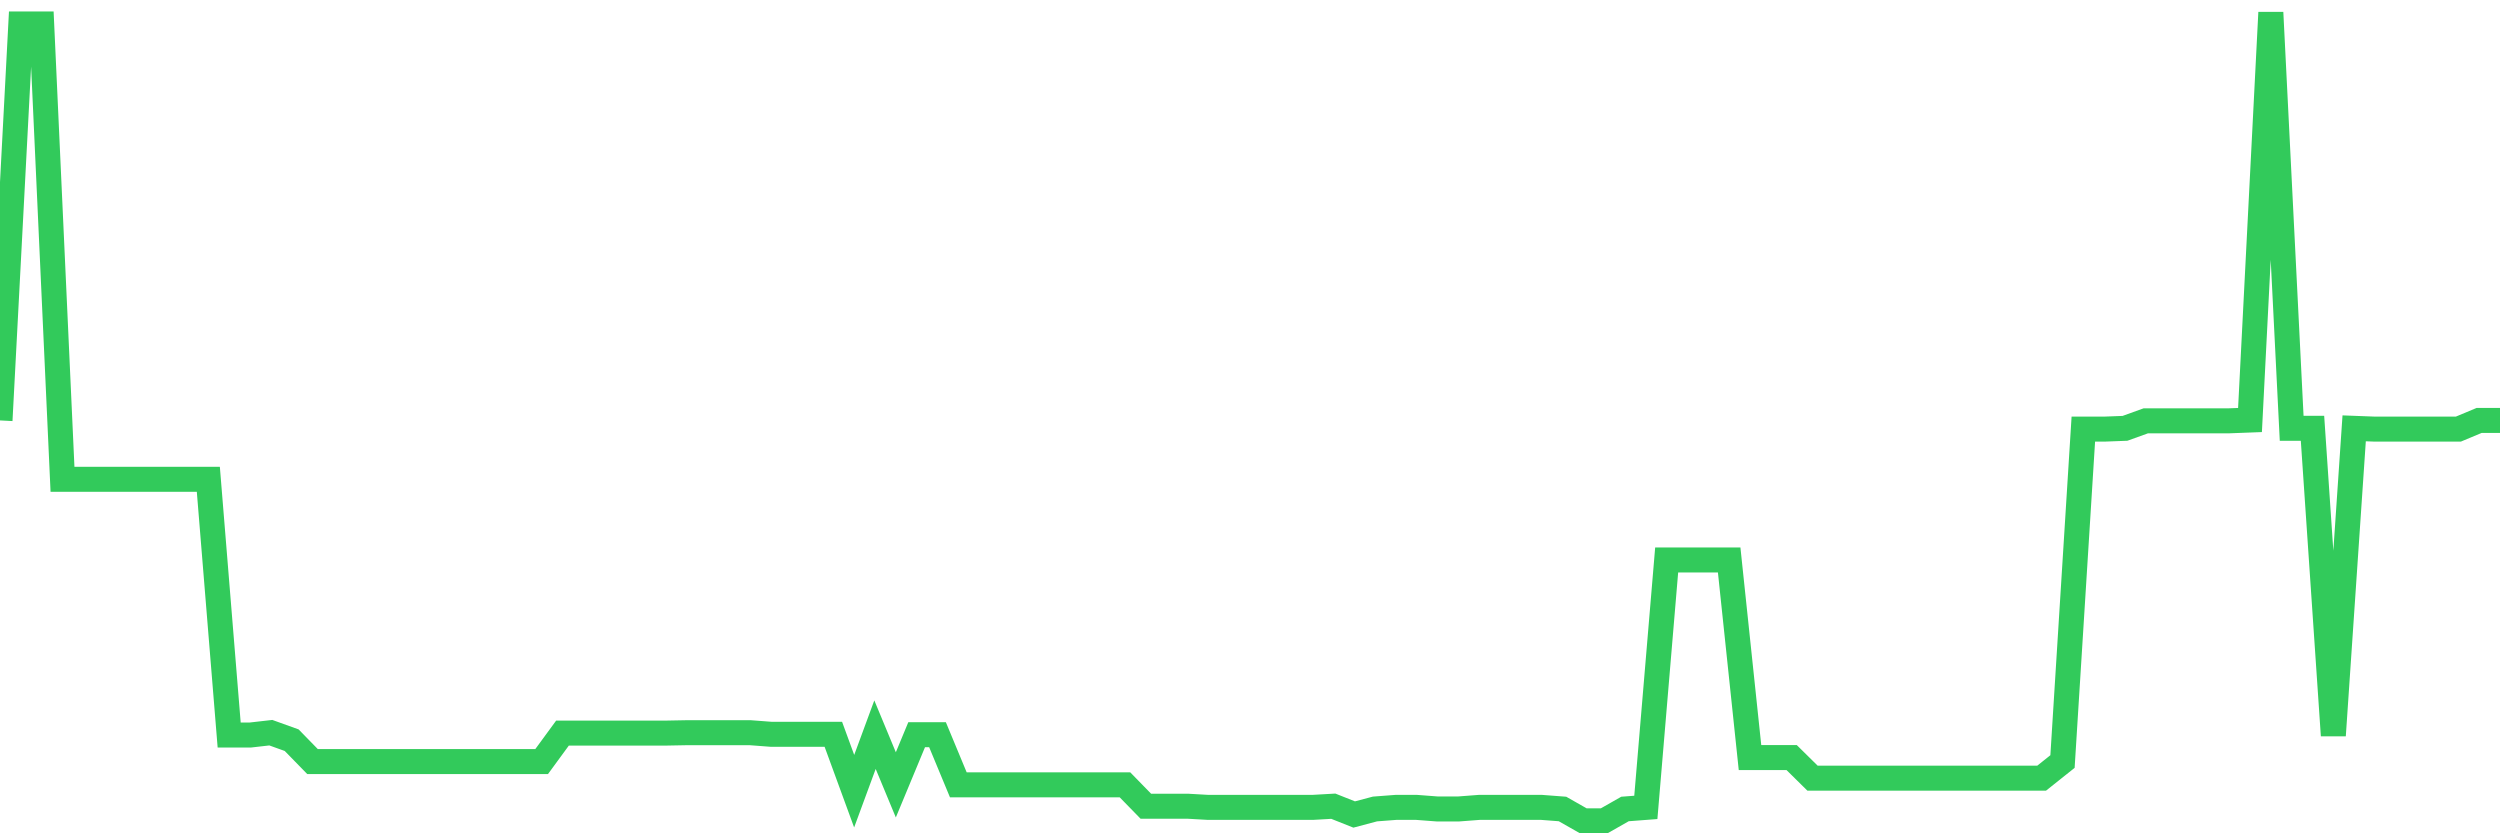 <svg
  xmlns="http://www.w3.org/2000/svg"
  xmlns:xlink="http://www.w3.org/1999/xlink"
  width="120"
  height="40"
  viewBox="0 0 120 40"
  preserveAspectRatio="none"
>
  <polyline
    points="0,20.18 1,1.15 2,1.15 3,23.007 4,23.007 5,23.007 6,23.007 7,23.007 8,23.007 9,23.007 10,23.007 11,35.283 12,35.283 13,35.169 14,35.529 15,36.554 16,36.554 17,36.554 18,36.554 19,36.554 20,36.554 21,36.554 22,36.554 23,36.554 24,36.554 25,36.554 26,36.554 27,35.188 28,35.188 29,35.188 30,35.188 31,35.188 32,35.188 33,35.169 34,35.169 35,35.169 36,35.169 37,35.245 38,35.245 39,35.245 40,35.245 41,37.977 42,35.264 43,37.673 44,35.264 45,35.264 46,37.673 47,37.673 48,37.673 49,37.673 50,37.673 51,37.673 52,37.673 53,37.673 54,37.673 55,38.698 56,38.698 57,38.698 58,38.755 59,38.755 60,38.755 61,38.755 62,38.755 63,38.755 64,38.698 65,39.096 66,38.831 67,38.755 68,38.755 69,38.831 70,38.831 71,38.755 72,38.755 73,38.755 74,38.755 75,38.831 76,39.4 77,39.4 78,38.831 79,38.755 80,26.878 81,26.878 82,26.878 83,26.878 84,36.364 85,36.364 86,36.364 87,37.351 88,37.351 89,37.351 90,37.351 91,37.351 92,37.351 93,37.351 94,37.351 95,37.351 96,37.351 97,37.351 98,37.351 99,36.554 100,20.598 101,20.598 102,20.56 103,20.199 104,20.199 105,20.199 106,20.199 107,20.199 108,20.161 109,0.6 110,20.56 111,20.56 112,35.302 113,20.56 114,20.598 115,20.598 116,20.598 117,20.598 118,20.598 119,20.18 120,20.18"
    fill="none"
    stroke="#32ca5b"
    stroke-width="1.2"
  >
  </polyline>
</svg>